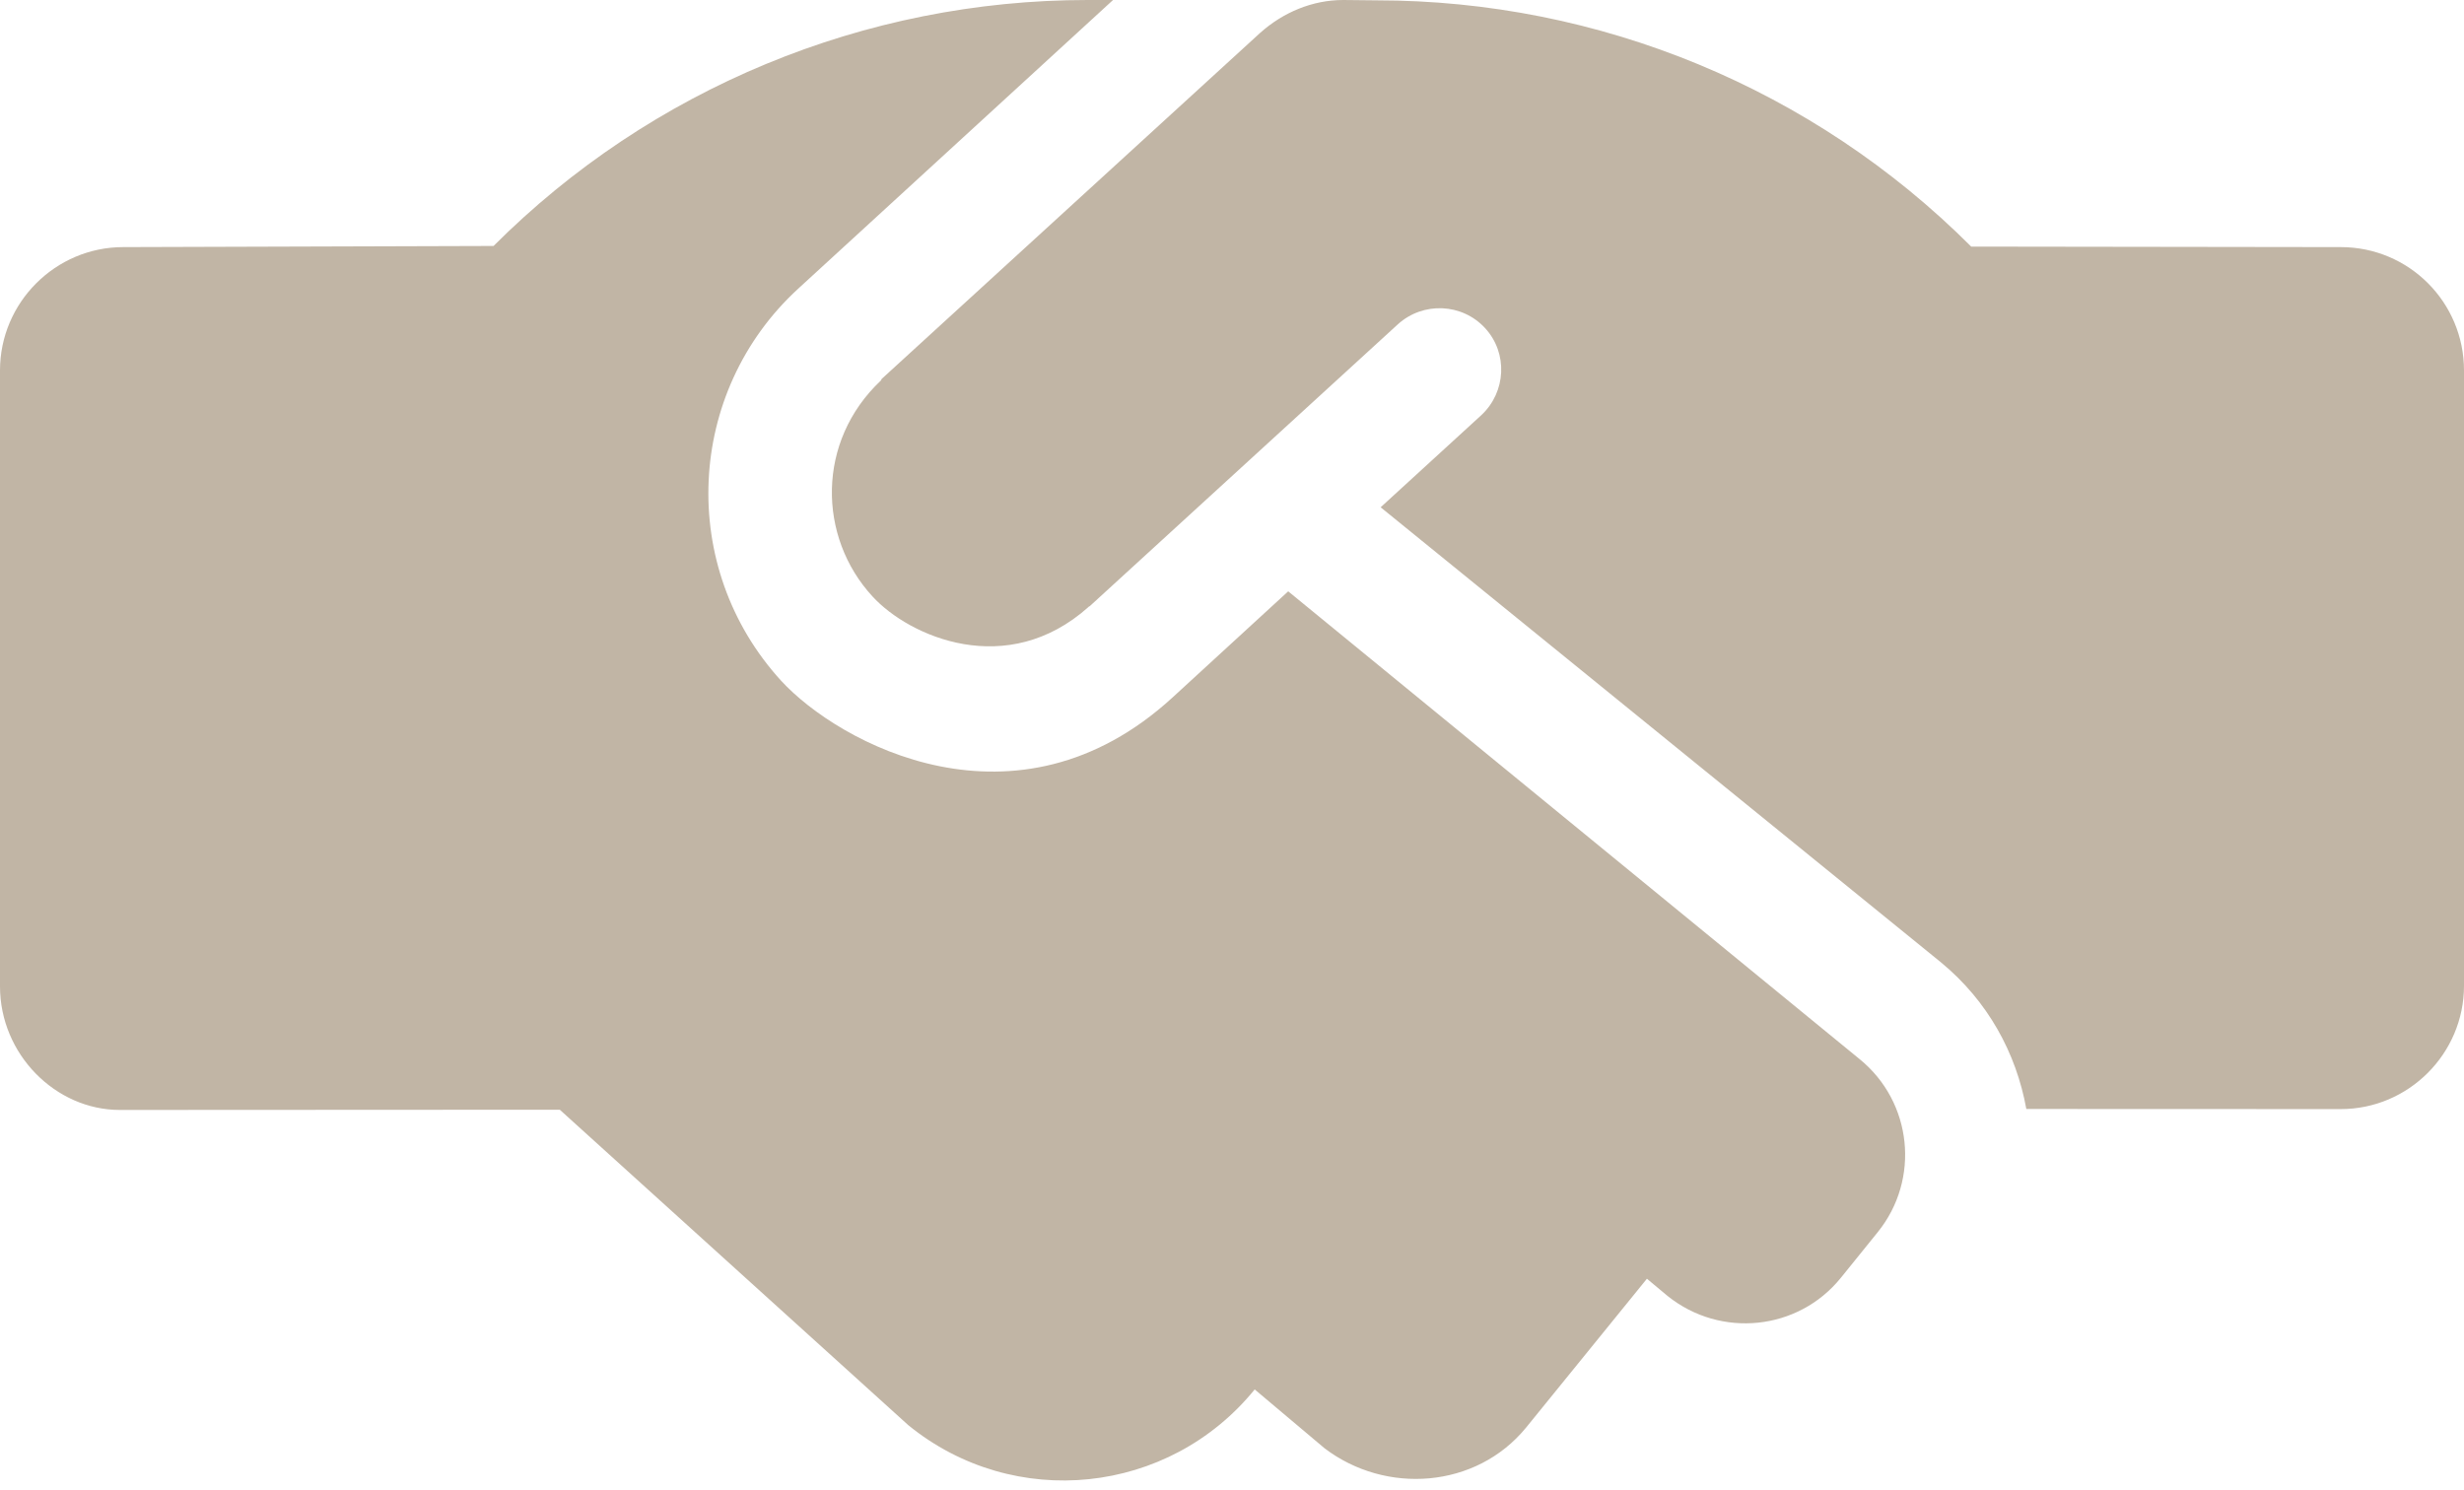 <?xml version="1.0" encoding="UTF-8"?>
<svg width="43px" height="26px" viewBox="0 0 43 26" version="1.1" xmlns="http://www.w3.org/2000/svg" xmlns:xlink="http://www.w3.org/1999/xlink">
    <title>strat-part</title>
    <g id="Page-1" stroke="none" stroke-width="1" fill="none" fill-rule="evenodd">
        <g id="Higher-Ed-1" transform="translate(-567, -1452)" fill="#C1B5A5" fill-rule="nonzero">
            <g id="strat-part" transform="translate(567, 1452)">
                <path d="M22.481,10.321 L20.465,12.171 C17.738,14.675 14.633,12.972 13.632,11.882 C11.825,9.904 11.966,6.843 13.928,5.04 L19.424,0 L18.98,0 C15.097,0 11.361,1.544 8.613,4.293 L2.15,4.313 C0.968,4.313 0,5.281 0,6.465 L0,17.217 C0,18.4 0.968,19.373 2.09,19.373 L9.769,19.369 L15.85,24.874 C17.697,26.379 20.401,26.092 21.896,24.251 L23.114,25.277 C24.181,26.091 25.76,25.984 26.633,24.916 L28.741,22.319 L29.103,22.621 C30.026,23.361 31.379,23.227 32.126,22.302 L32.769,21.506 C33.514,20.584 33.373,19.235 32.454,18.487 L22.481,10.321 Z M40.85,4.313 L34.4,4.304 C31.647,1.549 27.912,0.006 24.02,0.006 L23.442,0 C22.904,0 22.392,0.215 21.989,0.576 L15.386,6.614 C15.379,6.628 15.373,6.641 15.373,6.641 C14.244,7.704 14.271,9.373 15.225,10.409 C15.871,11.115 17.576,11.864 18.996,10.594 C18.996,10.586 19.013,10.586 19.021,10.577 L24.396,5.659 C24.833,5.264 25.513,5.289 25.916,5.726 C26.319,6.163 26.285,6.844 25.849,7.248 L24.094,8.854 L33.876,16.8 C34.691,17.473 35.186,18.381 35.362,19.356 L40.85,19.358 C42.032,19.358 43,18.39 43,17.206 L43,6.466 C43,5.275 42.039,4.313 40.85,4.313 Z" id="Shape"></path>
            </g>
        </g>
    </g>
</svg>